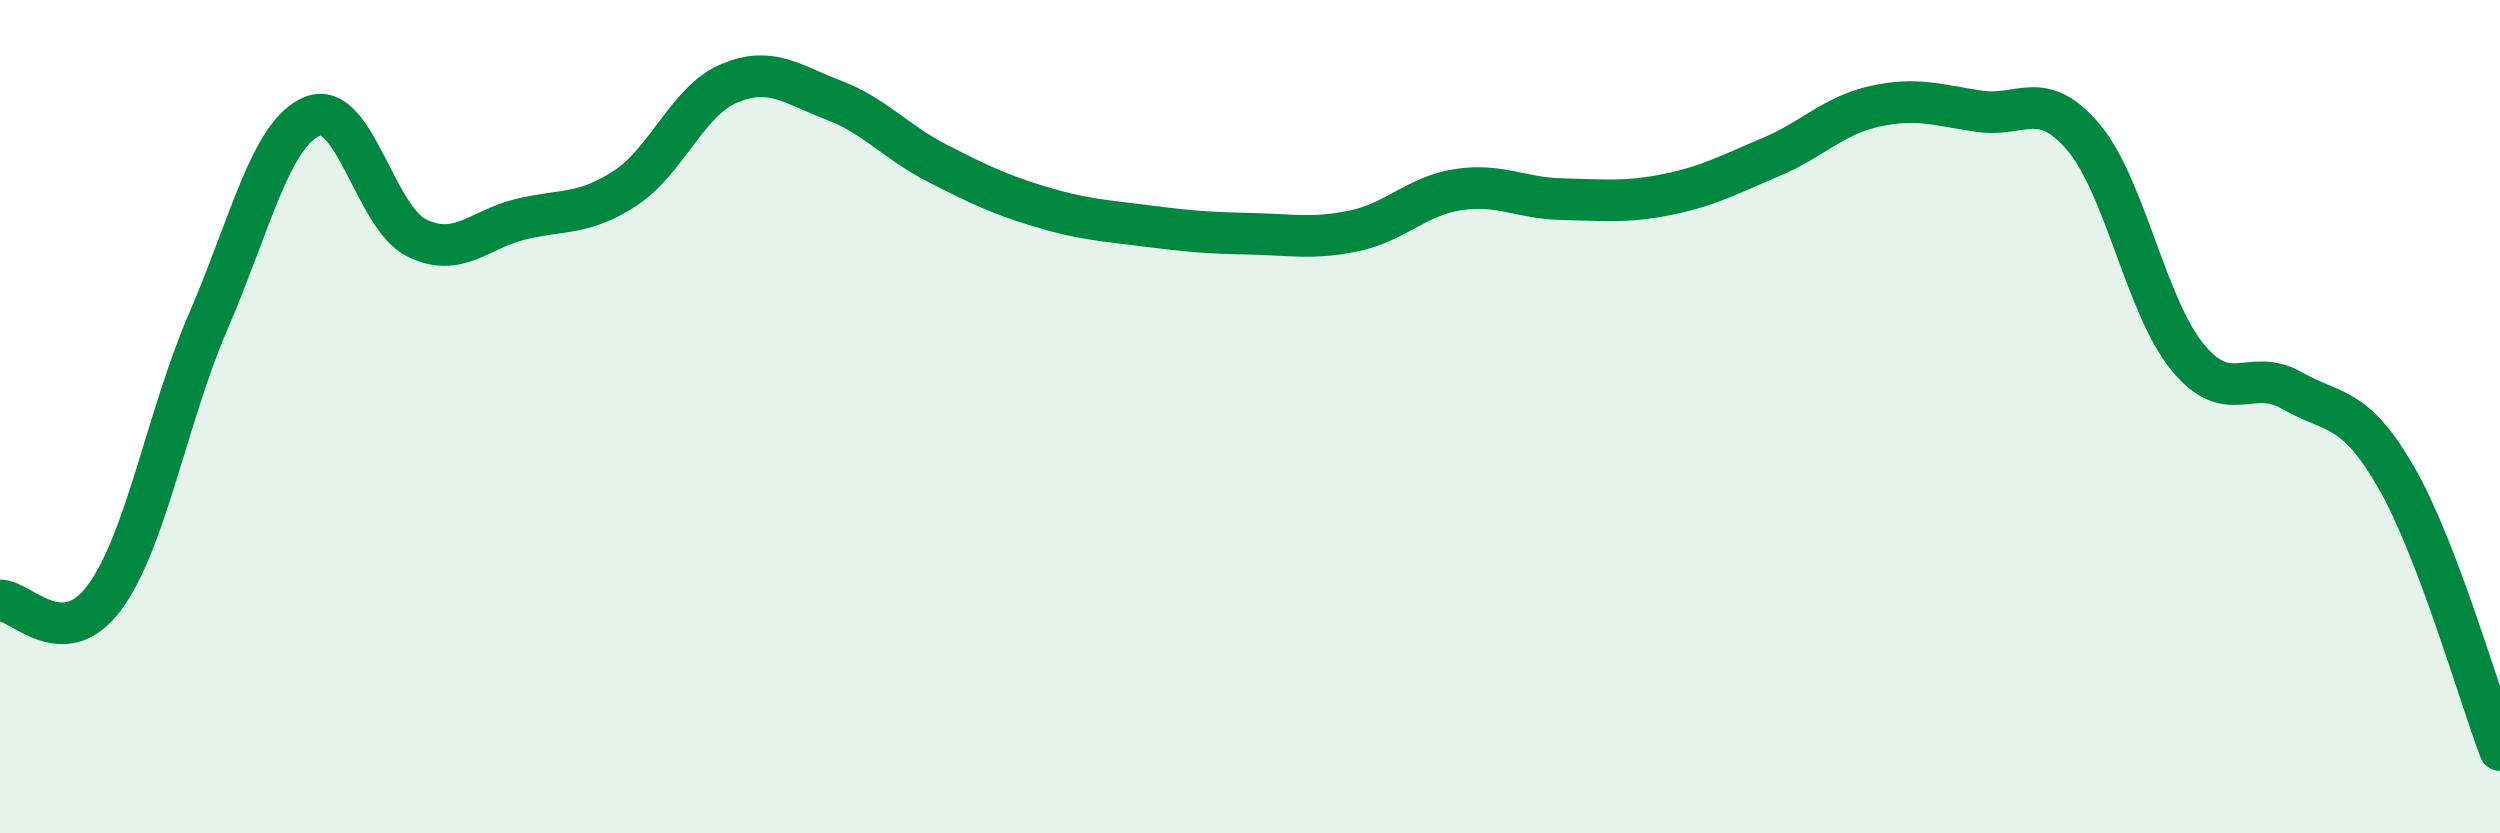 
    <svg width="60" height="20" viewBox="0 0 60 20" xmlns="http://www.w3.org/2000/svg">
      <path
        d="M 0,14.41 C 0.5,14.4 1.5,15.69 2.5,14.35 C 3.5,13.01 4,10.02 5,7.71 C 6,5.4 6.5,3.19 7.5,2.79 C 8.5,2.39 9,5.22 10,5.71 C 11,6.2 11.5,5.5 12.5,5.26 C 13.5,5.02 14,5.17 15,4.52 C 16,3.87 16.5,2.42 17.5,2 C 18.5,1.58 19,2.02 20,2.4 C 21,2.78 21.5,3.41 22.5,3.92 C 23.5,4.43 24,4.67 25,4.97 C 26,5.27 26.5,5.29 27.5,5.42 C 28.5,5.55 29,5.59 30,5.61 C 31,5.63 31.5,5.75 32.5,5.54 C 33.5,5.33 34,4.7 35,4.55 C 36,4.4 36.5,4.76 37.5,4.78 C 38.5,4.8 39,4.87 40,4.67 C 41,4.47 41.5,4.19 42.5,3.77 C 43.5,3.35 44,2.77 45,2.55 C 46,2.33 46.5,2.52 47.5,2.67 C 48.5,2.82 49,2.11 50,3.29 C 51,4.47 51.5,7.35 52.5,8.57 C 53.5,9.79 54,8.8 55,9.37 C 56,9.94 56.5,9.71 57.5,11.44 C 58.5,13.17 59.5,16.69 60,18L60 20L0 20Z"
        fill="#008740"
        opacity="0.1"
        stroke-linecap="round"
        stroke-linejoin="round"
      />
      <path
        d="M 0,14.41 C 0.5,14.4 1.5,15.69 2.5,14.35 C 3.5,13.01 4,10.02 5,7.71 C 6,5.4 6.5,3.19 7.5,2.79 C 8.5,2.39 9,5.22 10,5.71 C 11,6.2 11.5,5.5 12.5,5.26 C 13.5,5.02 14,5.17 15,4.52 C 16,3.87 16.5,2.42 17.5,2 C 18.5,1.58 19,2.02 20,2.4 C 21,2.78 21.5,3.41 22.5,3.92 C 23.5,4.43 24,4.67 25,4.97 C 26,5.27 26.5,5.29 27.5,5.42 C 28.5,5.55 29,5.59 30,5.61 C 31,5.63 31.5,5.75 32.5,5.54 C 33.5,5.33 34,4.7 35,4.55 C 36,4.4 36.5,4.76 37.5,4.78 C 38.5,4.8 39,4.87 40,4.67 C 41,4.47 41.5,4.19 42.5,3.77 C 43.5,3.35 44,2.77 45,2.55 C 46,2.33 46.5,2.52 47.5,2.67 C 48.5,2.82 49,2.11 50,3.29 C 51,4.47 51.5,7.35 52.5,8.57 C 53.5,9.79 54,8.8 55,9.37 C 56,9.94 56.5,9.71 57.5,11.44 C 58.5,13.17 59.5,16.69 60,18"
        stroke="#008740"
        stroke-width="1"
        fill="none"
        stroke-linecap="round"
        stroke-linejoin="round"
      />
    </svg>
  